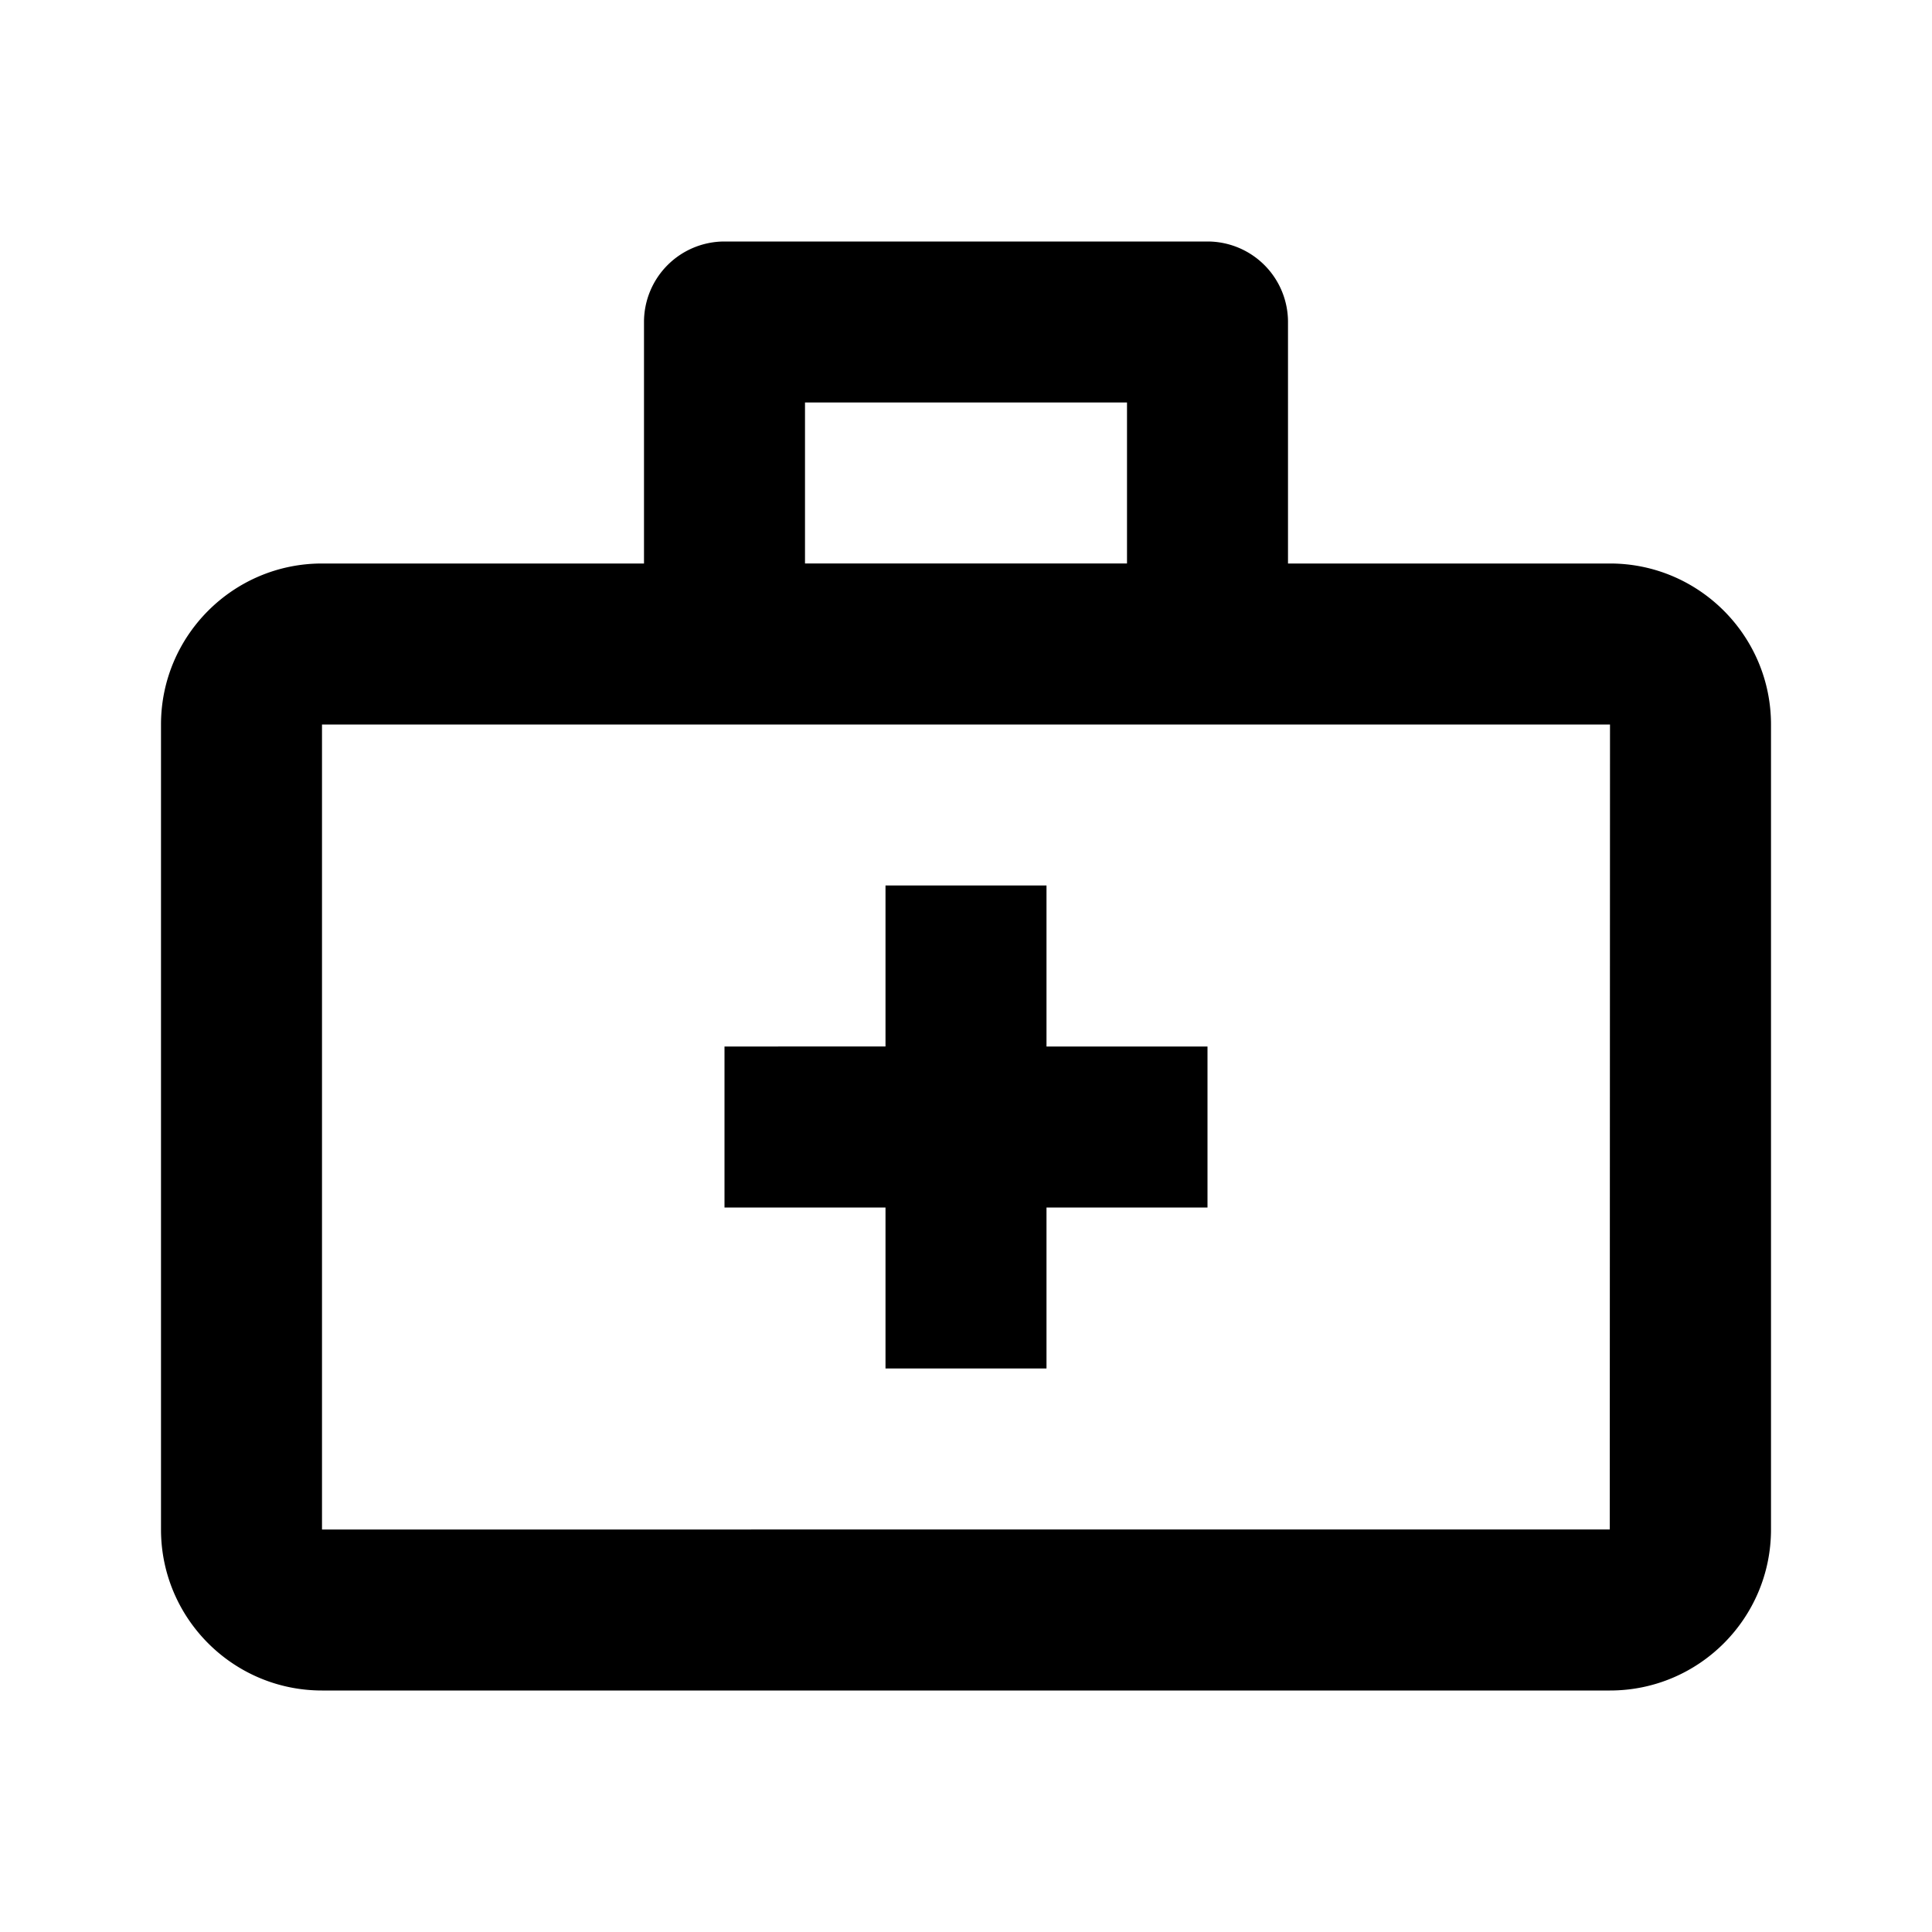 <svg viewBox="0 0 24 24"><path d="M20 7h-4V4a1 1 0 0 0-1-1H9a1 1 0 0 0-1 1v3H4c-1.104 0-2 .898-2 2v10c0 1.103.896 2 2 2h16c1.104 0 2-.897 2-2V9c0-1.102-.896-2-2-2zM10 5h4v2h-4V5zm9.997 14H4V9h16l-.003 10z"/><path d="M13 11h-2v2H9v2h2v2h2v-2h2v-2h-2z"/></svg>